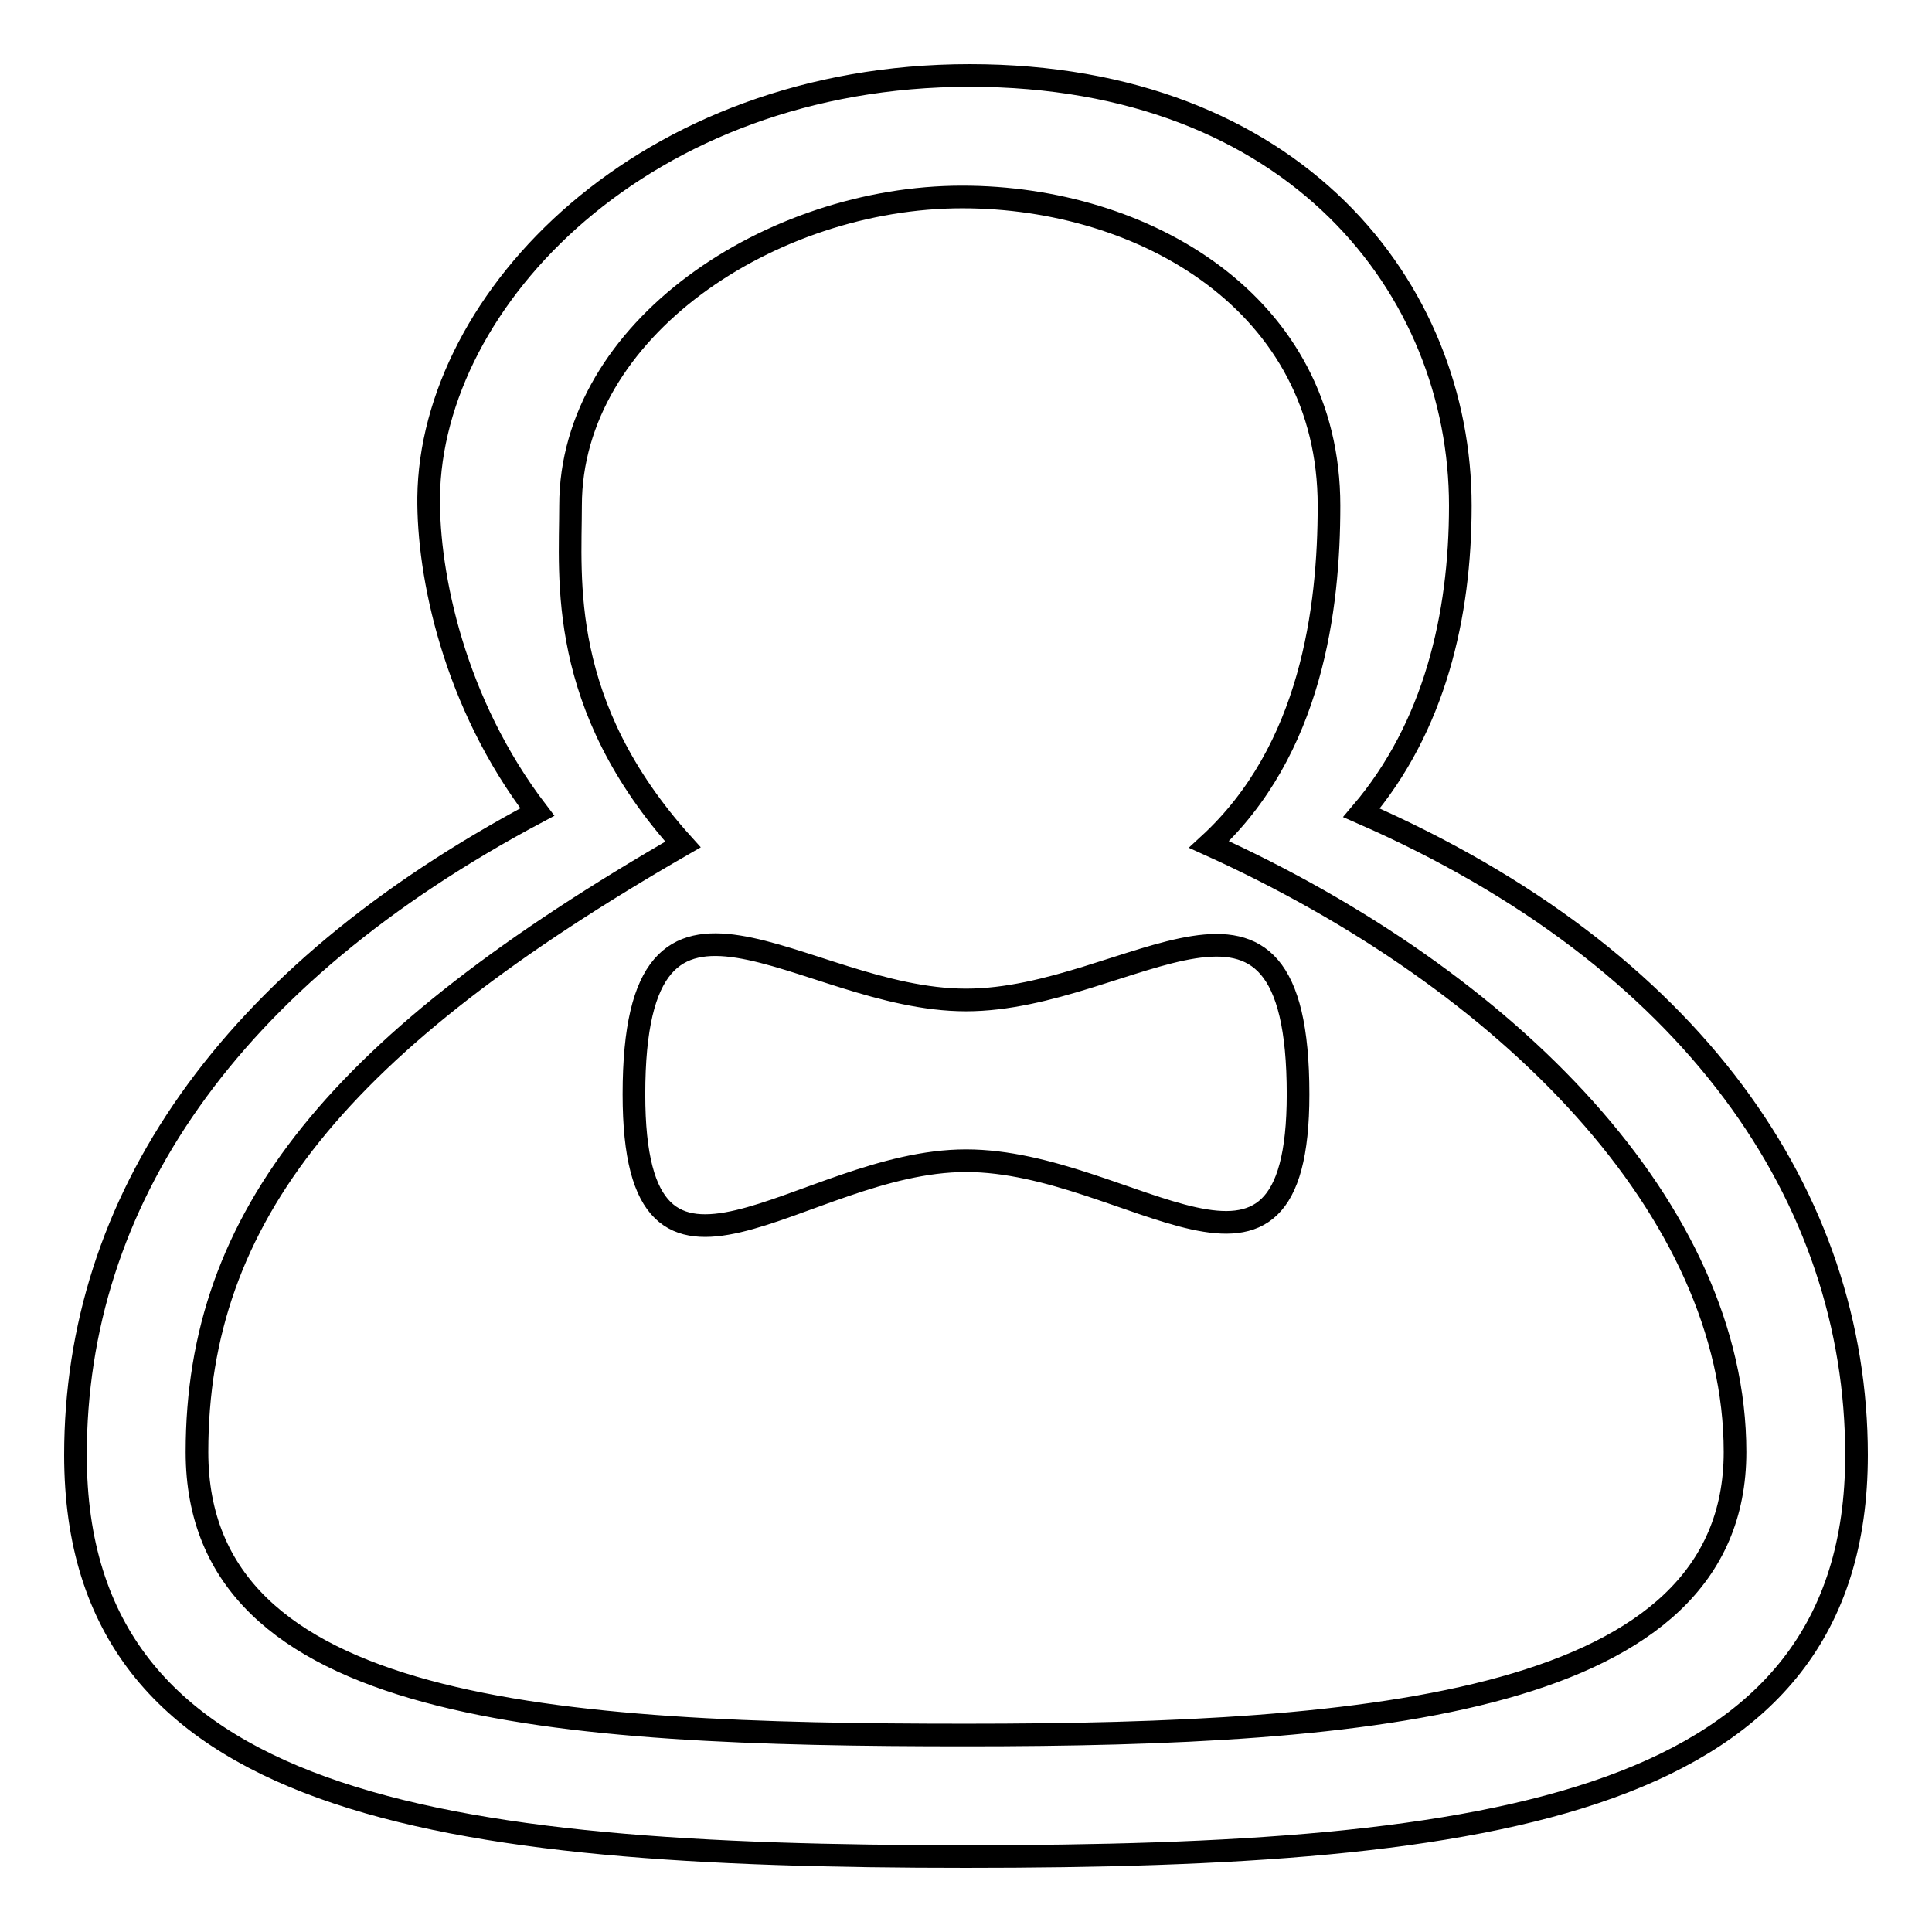 <?xml version="1.0" encoding="utf-8"?>
<!-- Svg Vector Icons : http://www.onlinewebfonts.com/icon -->
<!DOCTYPE svg PUBLIC "-//W3C//DTD SVG 1.1//EN" "http://www.w3.org/Graphics/SVG/1.1/DTD/svg11.dtd">
<svg version="1.1" xmlns="http://www.w3.org/2000/svg" xmlns:xlink="http://www.w3.org/1999/xlink" x="0px" y="0px" viewBox="0 0 256 256" enable-background="new 0 0 256 256" xml:space="preserve">
<g><g><path stroke-width="3" fill-opacity="0" stroke="#000000"  d="M246,192.8c0,46.5-48,53.2-118,53.2c-70,0-118-6.6-118-53.2c0-33.5,20-63.3,61.2-85.2C60.1,93.1,56.7,76.1,56.8,65.9C57.1,39.6,85.4,10,128.5,10s65,28.3,65,57c0,14.6-3.4,29.3-13.1,40.7C224.3,126.9,246,158.7,246,192.8L246,192.8z M160.2,111.9c13.6-12.5,15.9-31.3,15.9-44.9c0-26.8-24.5-40.9-48.6-40.9c-25.3,0-51.9,17.5-51.9,40.9c0,9.7-1.8,26.4,14.9,44.9c-45.5,26.2-64.4,49.2-64.4,80.5c0,34.5,47.1,37.5,101.9,37.5c54,0,101.9-4.2,101.9-37.5C229.9,160.5,200,129.9,160.2,111.9L160.2,111.9z M128,153.8c-21.8,0-44,24.3-44-8.8c0-35.5,22.2-12.5,44-12.5c21.8,0,44-22.8,44,12.5C172,177.1,149.8,153.8,128,153.8L128,153.8z"/></g></g>
</svg>